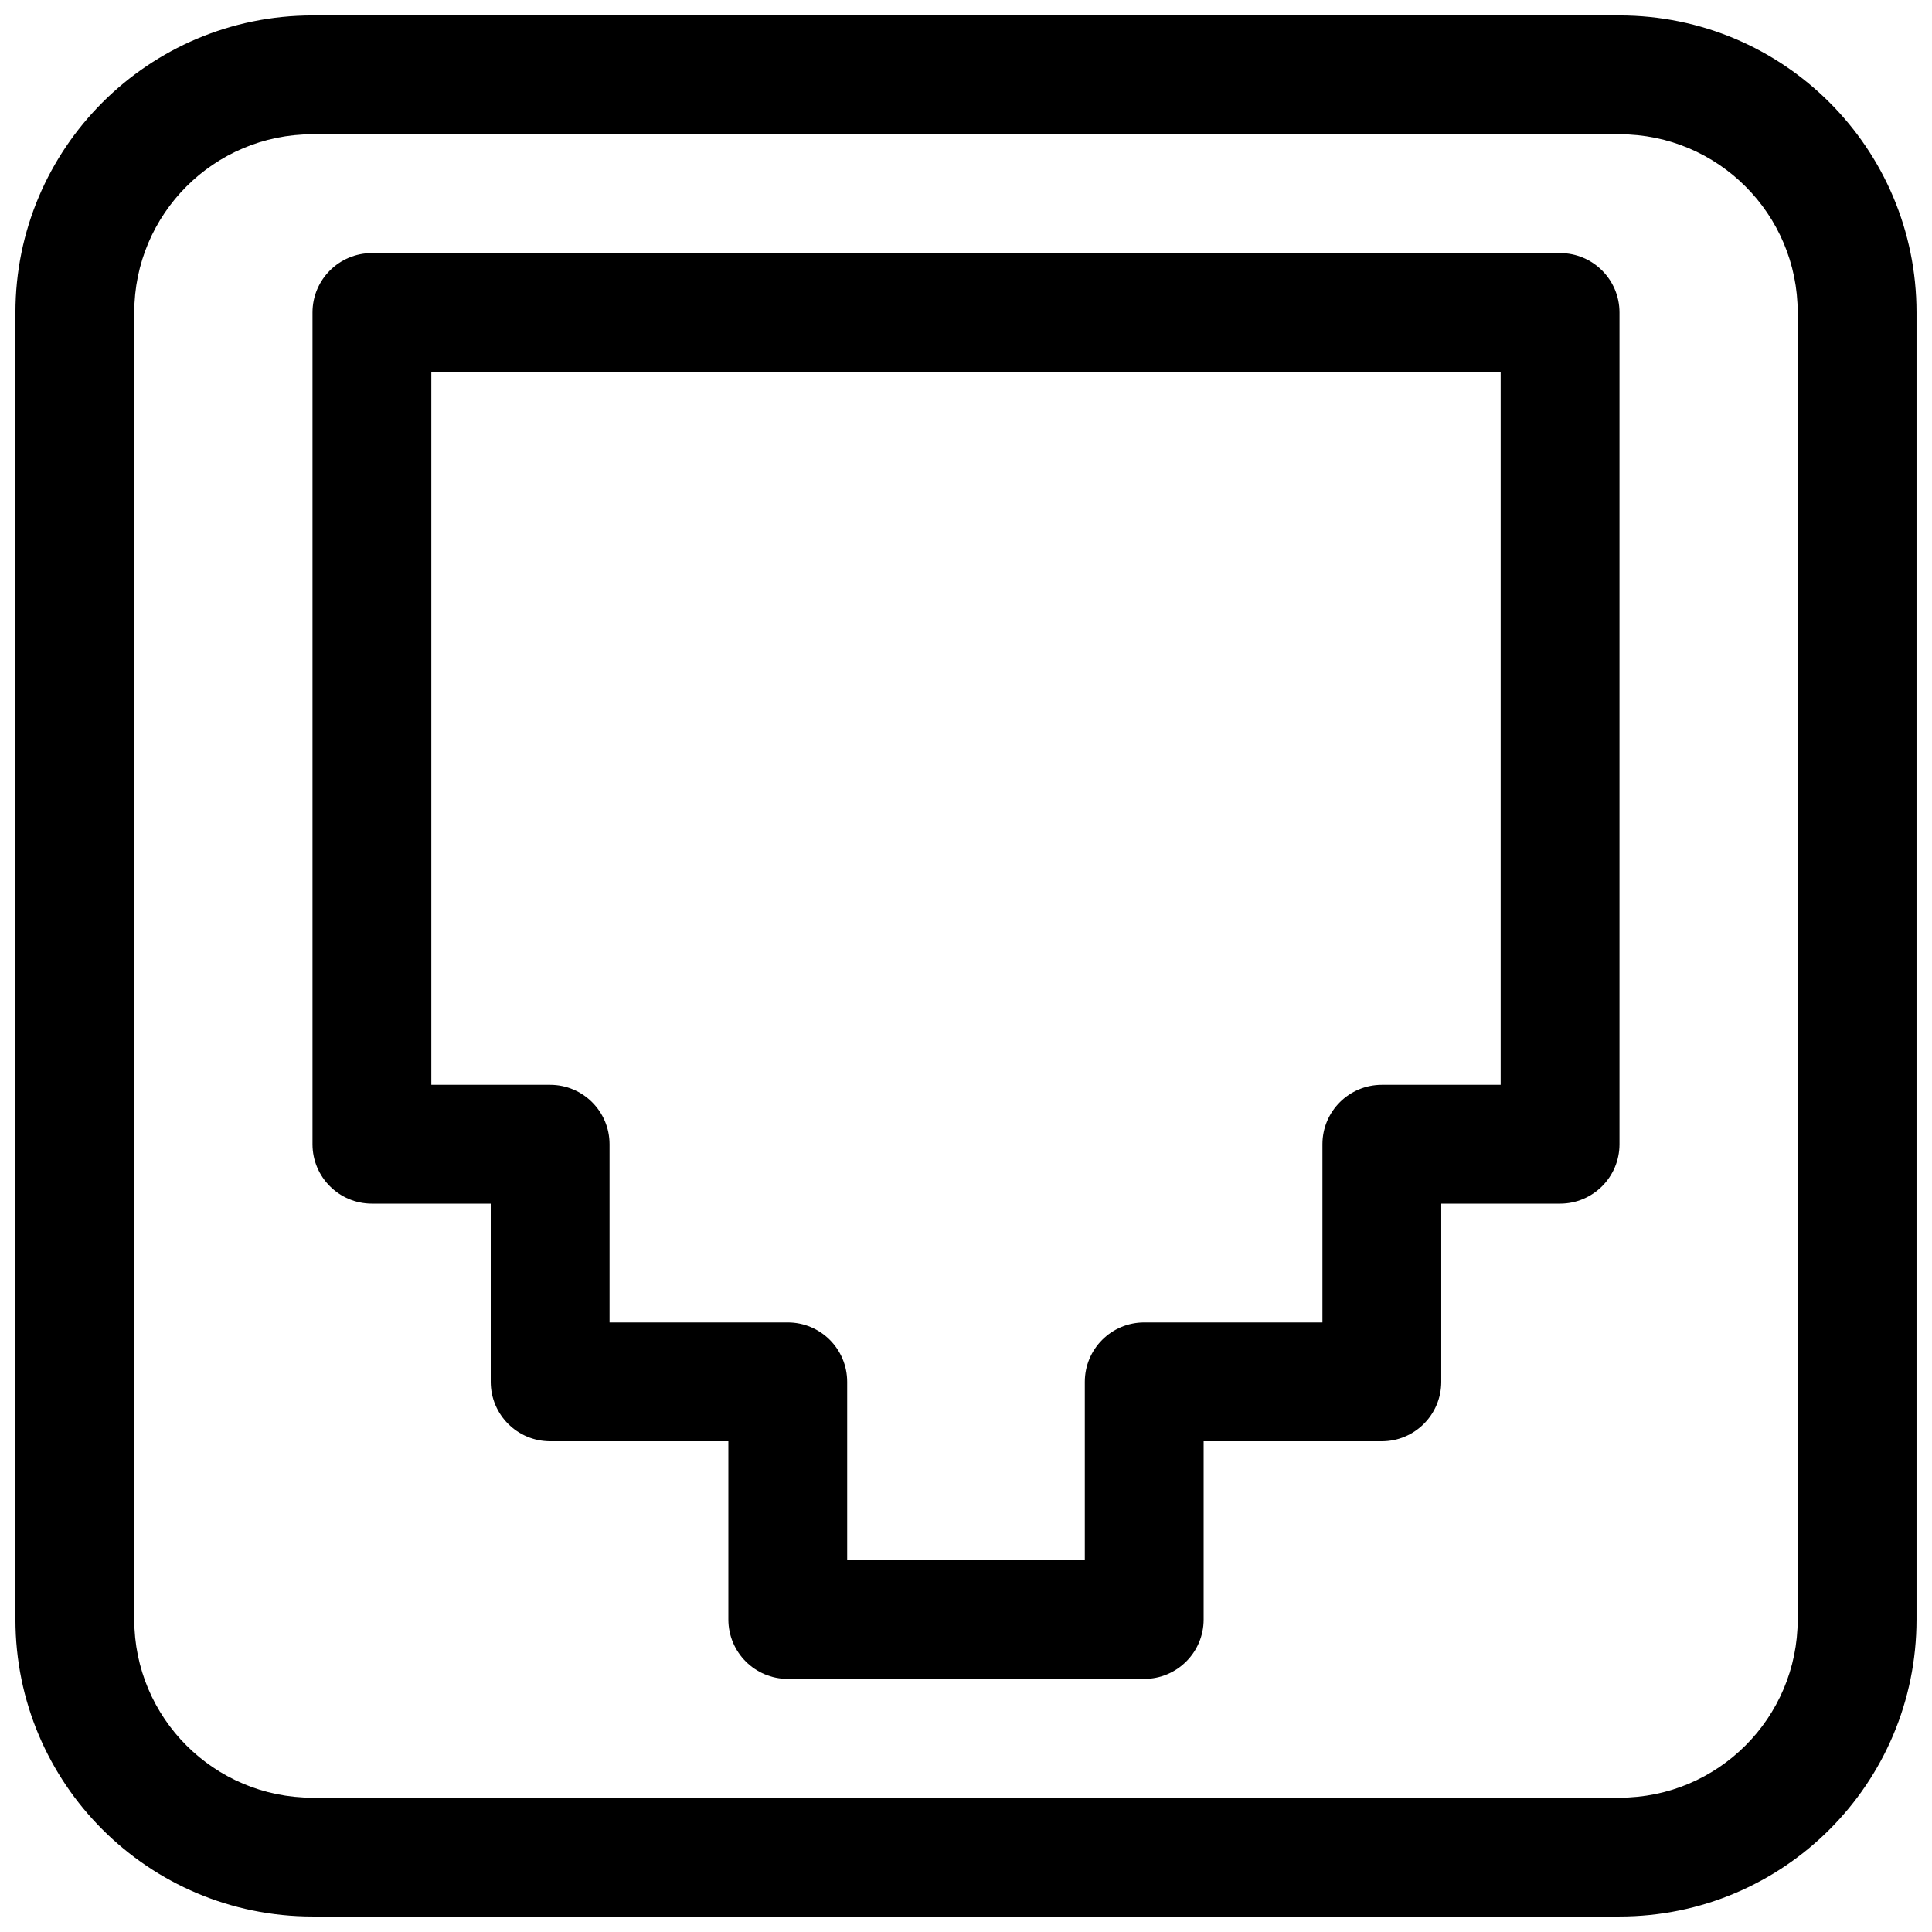 <?xml version="1.0" encoding="UTF-8"?>
<!-- Uploaded to: ICON Repo, www.svgrepo.com, Generator: ICON Repo Mixer Tools -->
<svg width="800px" height="800px" version="1.1" viewBox="144 144 512 512" xmlns="http://www.w3.org/2000/svg">
 <defs>
  <clipPath id="a">
   <path d="m148.09 148.09h503.81v503.81h-503.81z"/>
  </clipPath>
 </defs>
 <path d="m242.56 211.07c-8.695 0-15.746 7.047-15.746 15.742v220.42c0 8.695 7.051 15.746 15.746 15.746h31.488v47.23c0 8.695 7.047 15.742 15.742 15.742h47.234v47.234c0 8.695 7.047 15.742 15.742 15.742h94.465c8.695 0 15.746-7.047 15.746-15.742v-47.234h47.23c8.695 0 15.742-7.047 15.742-15.742v-47.23h31.488c8.695 0 15.746-7.051 15.746-15.746v-220.42c0-8.695-7.051-15.742-15.746-15.742zm15.742 220.42v-188.93h283.39v188.93h-31.488c-8.695 0-15.746 7.047-15.746 15.742v47.23h-47.23c-8.695 0-15.742 7.051-15.742 15.746v47.23h-62.977v-47.23c0-8.695-7.051-15.746-15.746-15.746h-47.23v-47.23c0-8.695-7.051-15.742-15.746-15.742z" fill-rule="evenodd"/>
 <g clip-path="url(#a)">
  <path d="m226.81 148.09c-43.473 0-78.719 35.246-78.719 78.719v346.37c0 43.477 35.246 78.719 78.719 78.719h346.37c43.477 0 78.719-35.242 78.719-78.719v-346.37c0-43.473-35.242-78.719-78.719-78.719zm-47.23 78.719c0-26.086 21.145-47.23 47.23-47.23h346.37c26.086 0 47.23 21.145 47.23 47.23v346.37c0 26.086-21.145 47.23-47.23 47.23h-346.37c-26.086 0-47.23-21.145-47.23-47.23z" fill-rule="evenodd"/>
 </g>
</svg>